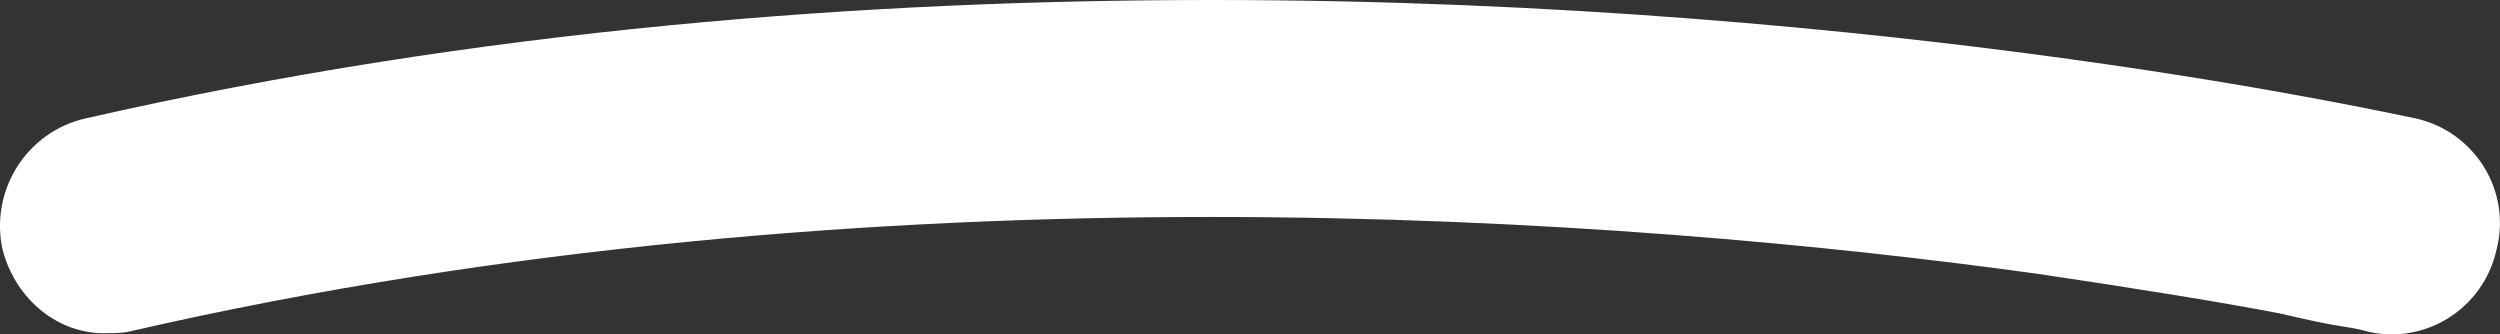 <?xml version="1.0" encoding="UTF-8"?><svg id="Calque_2" xmlns="http://www.w3.org/2000/svg" viewBox="0 0 114.08 15.26"><rect x="0" y="0" width="114.08" height="15.26" fill="#333333" stroke="none"/><defs><style>.cls-1{fill:#fff;}</style></defs><g id="Calque_1-2"><path class="cls-1" d="M.12,11.4c-.6-2.7,1.1-5.4,3.8-6h0C21.92,1.3,39.62,0,55.32,0h0c31.4,0,54.7,5.4,54.9,5.4h0c2.7,.6,4.4,3.3,3.7,6h0c-.6,2.7-3.3,4.4-6,3.7h0s-.3-.1-1-.2h0c-.7-.1-1.6-.3-2.9-.6h0c-2.6-.5-6.3-1.1-11-1.8h0c-9.4-1.3-22.6-2.6-37.8-2.6h0c-15.1,0-32.2,1.3-49.2,5.2h0c-.4,.1-.7,.1-1.1,.1h0c-2.2,.1-4.2-1.5-4.8-3.8H.12Z"/></g></svg>